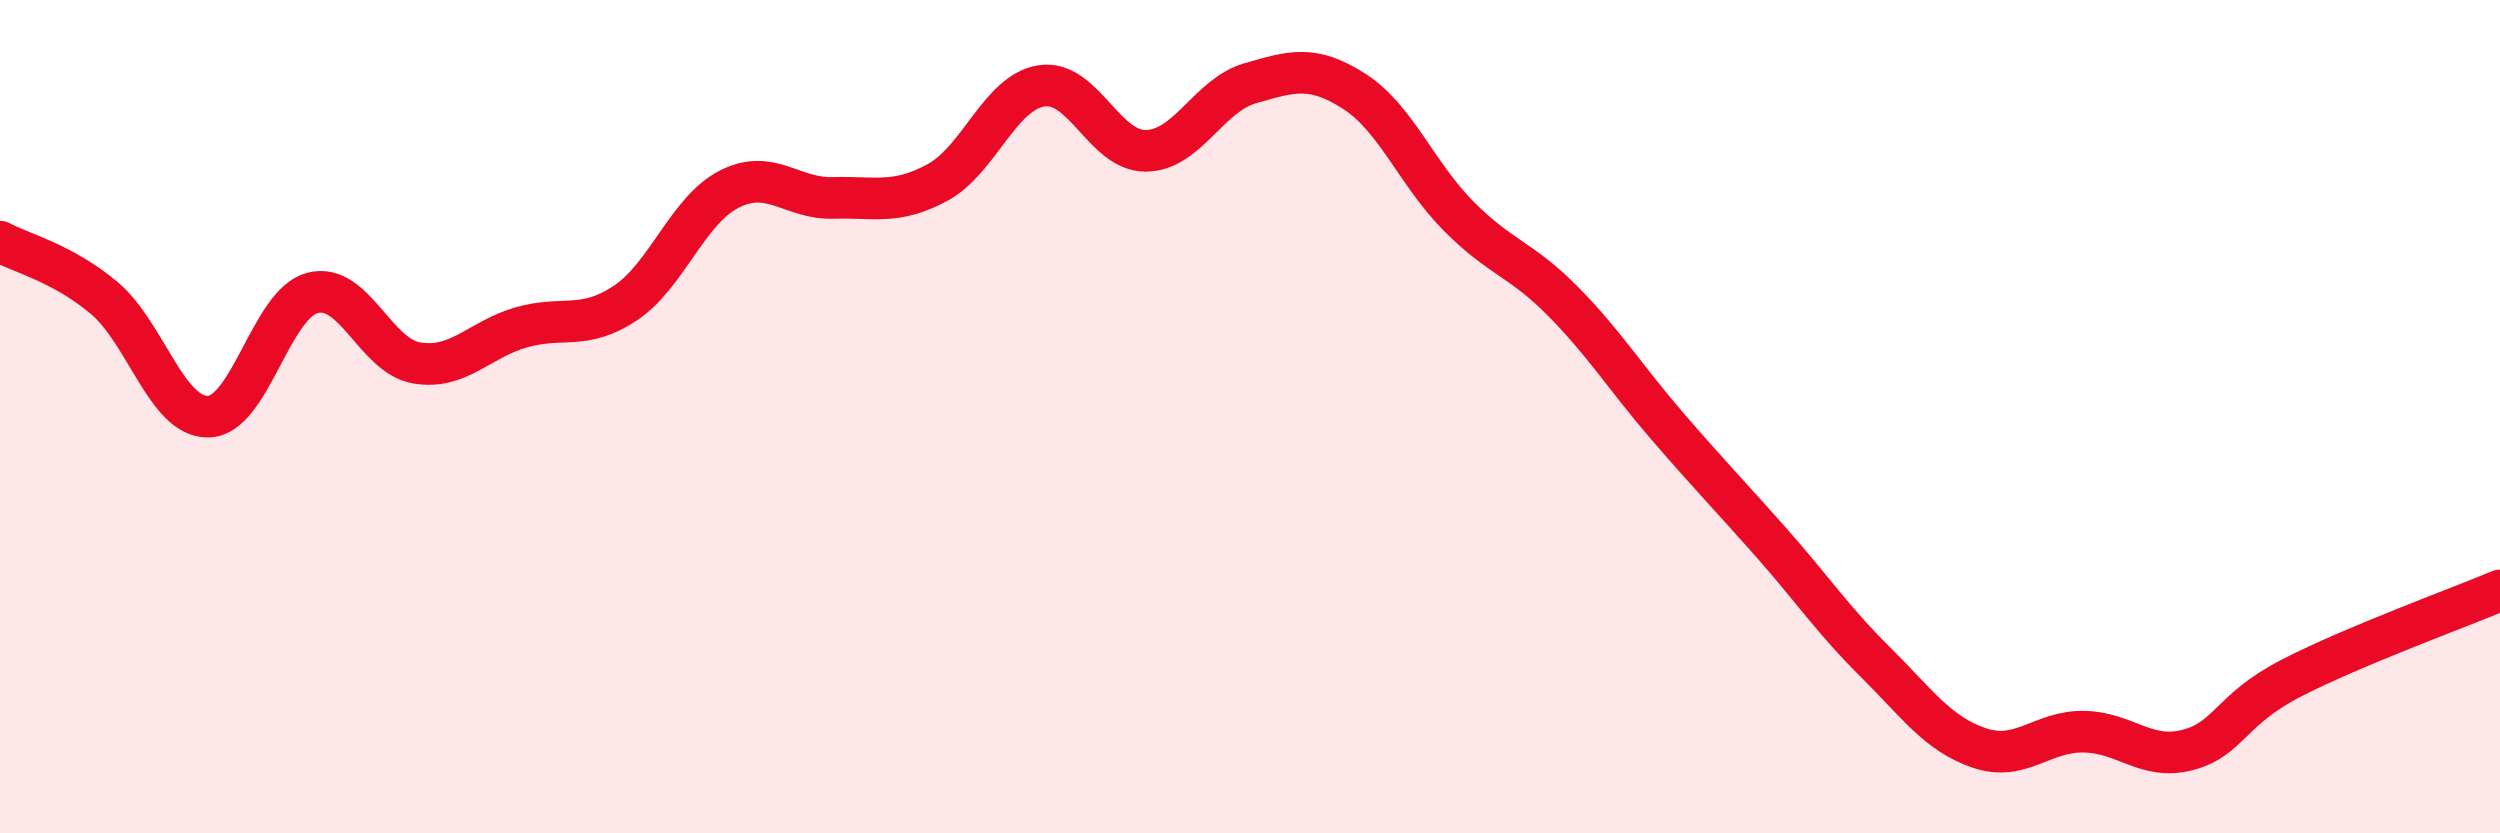 
    <svg width="60" height="20" viewBox="0 0 60 20" xmlns="http://www.w3.org/2000/svg">
      <path
        d="M 0,5.8 C 0.5,6.07 1.5,6.31 2.5,7.15 C 3.5,7.99 4,10.02 5,10 C 6,9.98 6.5,7.29 7.5,7.03 C 8.5,6.77 9,8.54 10,8.71 C 11,8.88 11.5,8.15 12.5,7.86 C 13.5,7.57 14,7.94 15,7.28 C 16,6.62 16.5,5.05 17.5,4.54 C 18.5,4.03 19,4.78 20,4.75 C 21,4.72 21.5,4.92 22.5,4.38 C 23.5,3.84 24,2.21 25,2.06 C 26,1.91 26.5,3.63 27.5,3.62 C 28.5,3.61 29,2.29 30,2 C 31,1.71 31.5,1.55 32.5,2.19 C 33.5,2.83 34,4.17 35,5.18 C 36,6.19 36.5,6.21 37.5,7.22 C 38.5,8.23 39,9.05 40,10.21 C 41,11.37 41.5,11.88 42.5,13.01 C 43.5,14.14 44,14.89 45,15.88 C 46,16.87 46.5,17.61 47.5,17.95 C 48.5,18.29 49,17.55 50,17.56 C 51,17.57 51.5,18.26 52.5,18 C 53.5,17.74 53.5,17.04 55,16.27 C 56.5,15.5 59,14.59 60,14.17L60 20L0 20Z"
        fill="#EB0A25"
        opacity="0.1"
        stroke-linecap="round"
        stroke-linejoin="round"
      />
      <path
        d="M 0,5.8 C 0.5,6.07 1.5,6.31 2.5,7.15 C 3.5,7.99 4,10.02 5,10 C 6,9.98 6.5,7.29 7.5,7.03 C 8.5,6.77 9,8.54 10,8.71 C 11,8.88 11.5,8.15 12.5,7.86 C 13.5,7.57 14,7.94 15,7.28 C 16,6.62 16.5,5.05 17.5,4.54 C 18.5,4.03 19,4.78 20,4.75 C 21,4.72 21.5,4.92 22.5,4.38 C 23.5,3.84 24,2.21 25,2.06 C 26,1.91 26.5,3.63 27.5,3.62 C 28.5,3.61 29,2.29 30,2 C 31,1.71 31.5,1.55 32.5,2.19 C 33.5,2.83 34,4.17 35,5.18 C 36,6.19 36.5,6.21 37.5,7.22 C 38.5,8.23 39,9.05 40,10.21 C 41,11.37 41.5,11.88 42.5,13.01 C 43.5,14.14 44,14.89 45,15.88 C 46,16.87 46.5,17.61 47.5,17.95 C 48.5,18.29 49,17.55 50,17.56 C 51,17.57 51.5,18.26 52.5,18 C 53.5,17.74 53.5,17.04 55,16.27 C 56.5,15.5 59,14.59 60,14.17"
        stroke="#EB0A25"
        stroke-width="1"
        fill="none"
        stroke-linecap="round"
        stroke-linejoin="round"
      />
    </svg>
  